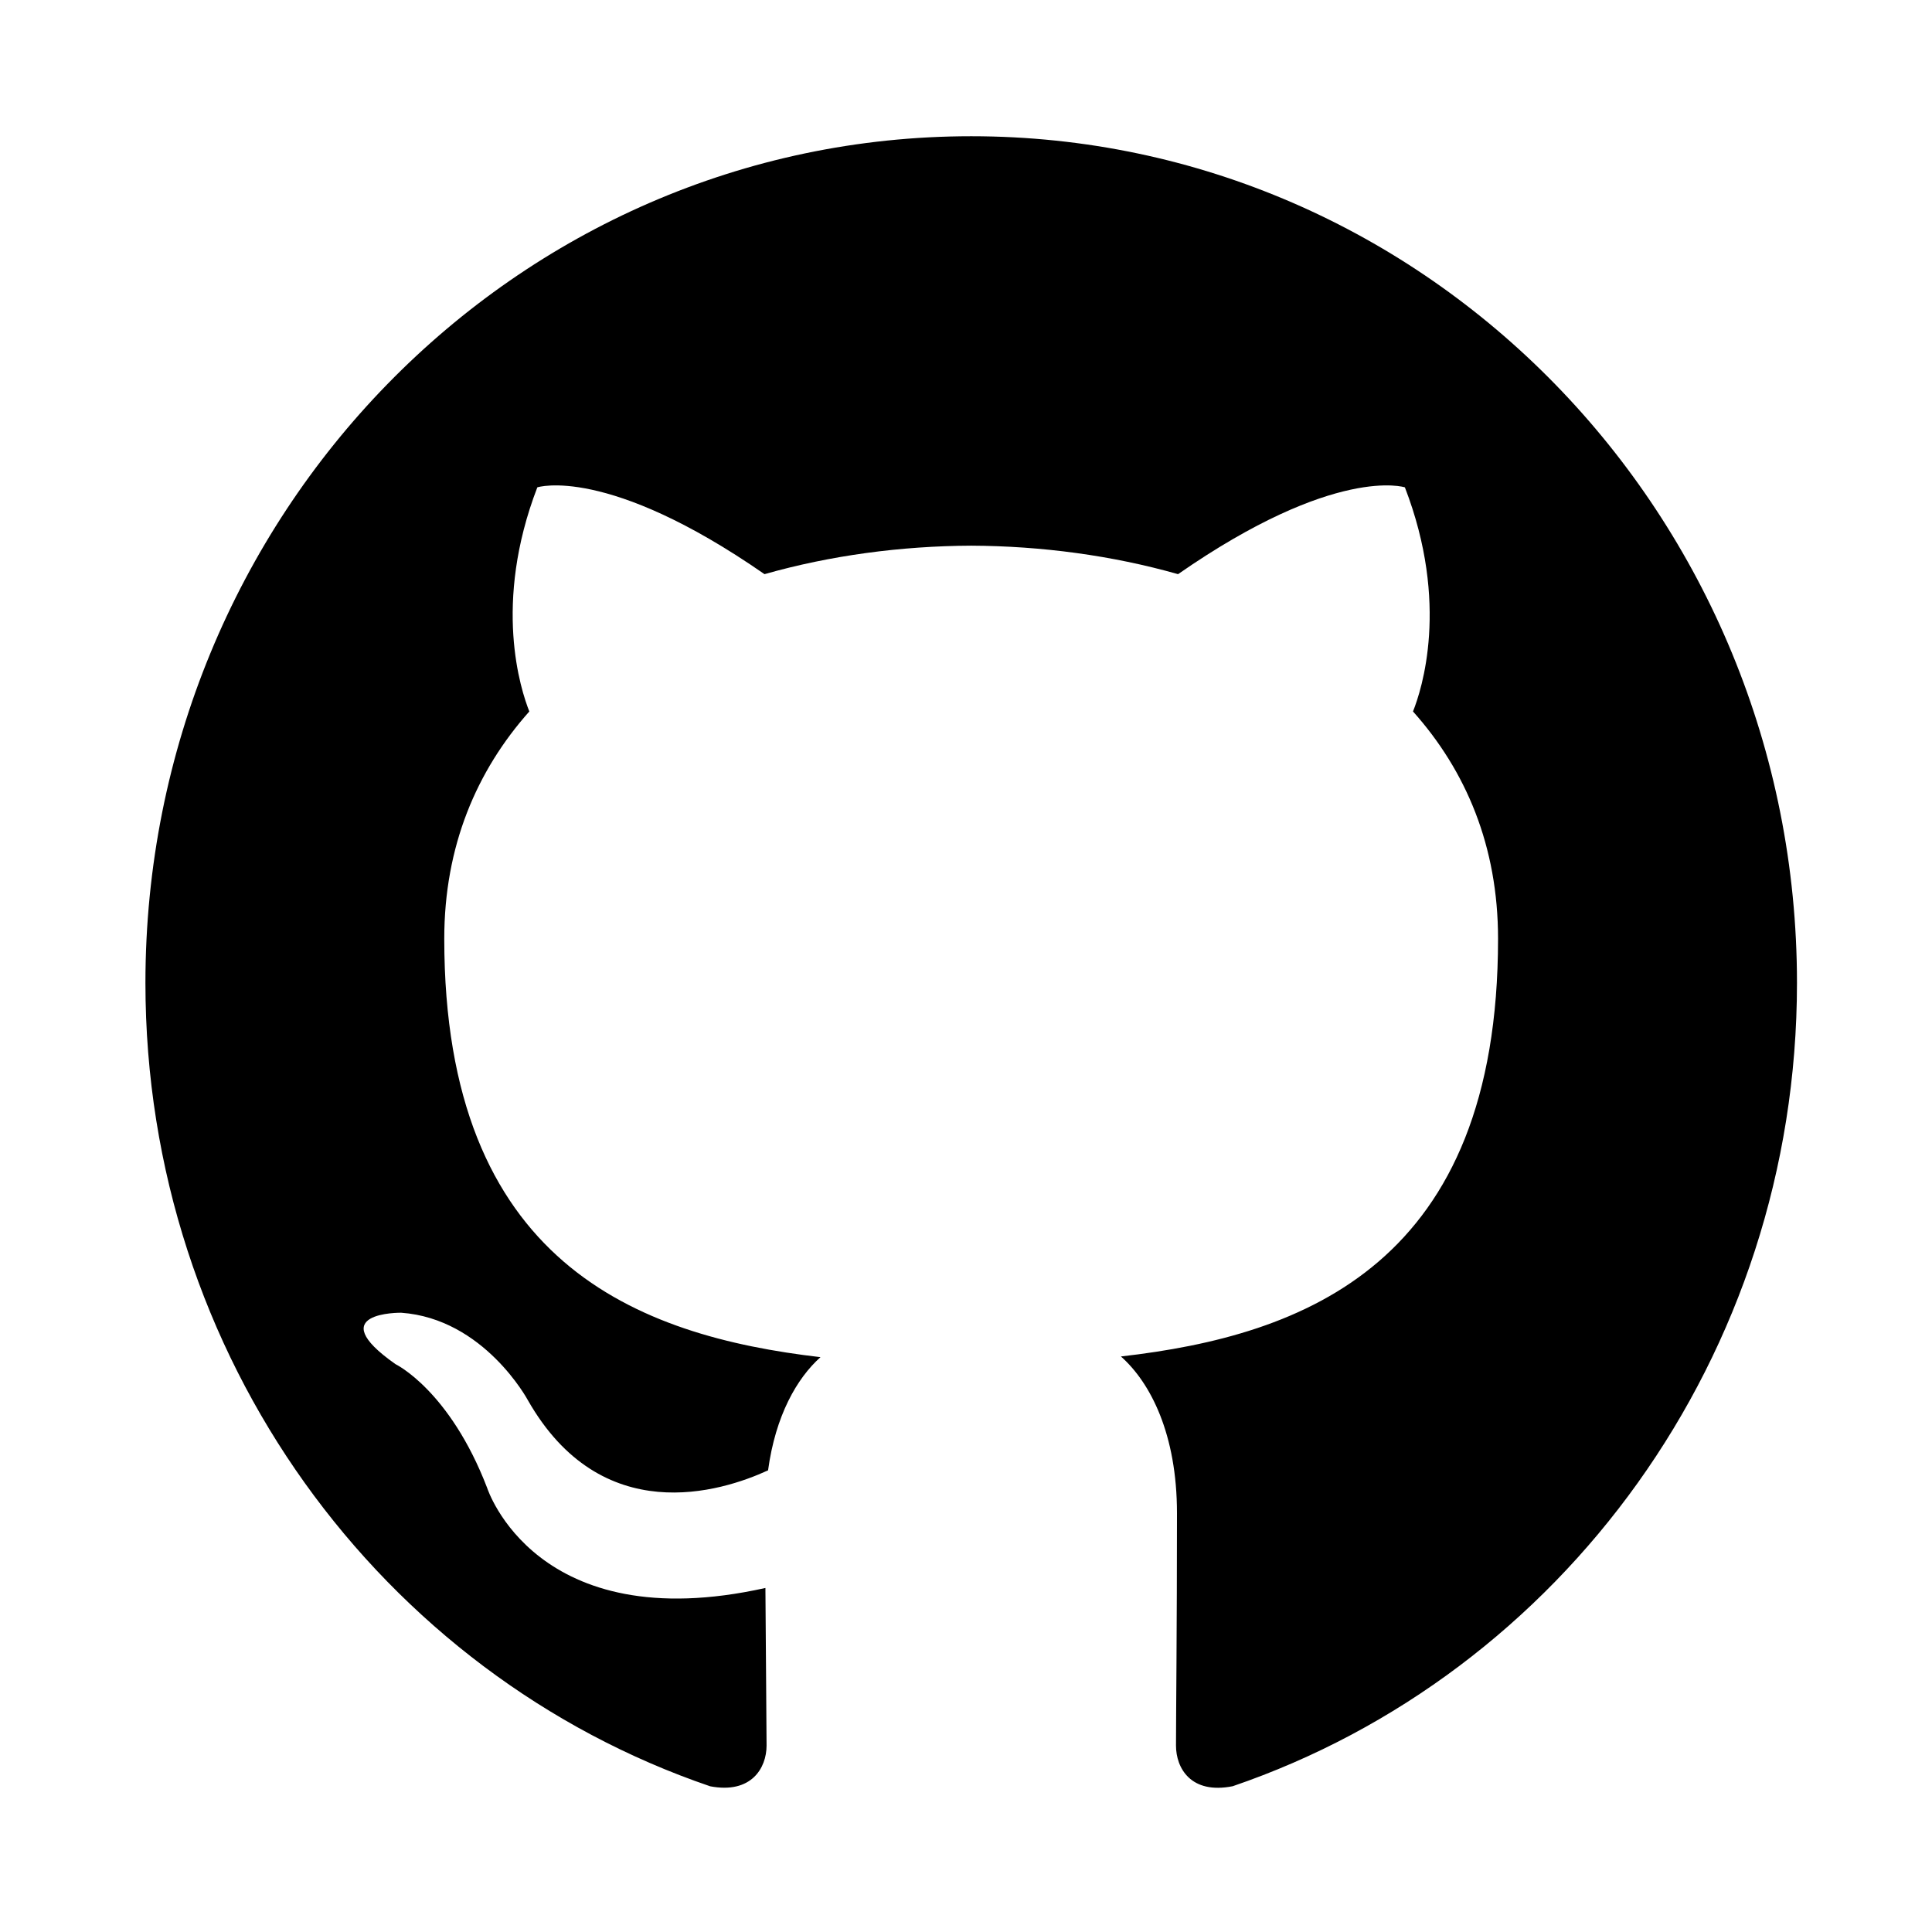<svg width="124" height="124" viewBox="0 0 124 124" fill="none" xmlns="http://www.w3.org/2000/svg"><style>:root {
      color-scheme: dark light;
    }</style><path fill-rule="evenodd" clip-rule="evenodd" d="M62.334 8.744C91.606 8.744 115.334 33.071 115.334 63.085C115.334 87.088 100.165 107.451 79.119 114.643C76.432 115.179 75.478 113.482 75.478 112.035C75.478 110.243 75.541 104.392 75.541 97.121C75.541 92.054 73.845 88.747 71.943 87.061C83.746 85.715 96.148 81.12 96.148 60.248C96.148 54.312 94.091 49.468 90.689 45.663C91.24 44.29 93.058 38.763 90.169 31.279C90.169 31.279 85.728 29.823 75.61 36.851C71.376 35.648 66.839 35.043 62.334 35.022C57.829 35.043 53.297 35.648 49.068 36.851C38.94 29.823 34.487 31.279 34.487 31.279C31.61 38.763 33.428 44.29 33.973 45.663C30.587 49.468 28.514 54.312 28.514 60.248C28.514 81.067 40.89 85.733 52.661 87.106C51.145 88.462 49.773 90.856 49.296 94.37C46.275 95.758 38.6 98.162 33.873 89.856C33.873 89.856 31.069 84.635 25.748 84.254C25.748 84.254 20.58 84.185 25.387 87.556C25.387 87.556 28.859 89.225 31.27 95.506C31.27 95.506 34.382 105.205 49.126 101.919C49.153 106.461 49.2 110.741 49.2 112.035C49.2 113.471 48.225 115.152 45.58 114.648C24.518 107.467 9.334 87.094 9.334 63.085C9.334 33.071 33.067 8.744 62.334 8.744Z" fill="currentColor"/></svg>
